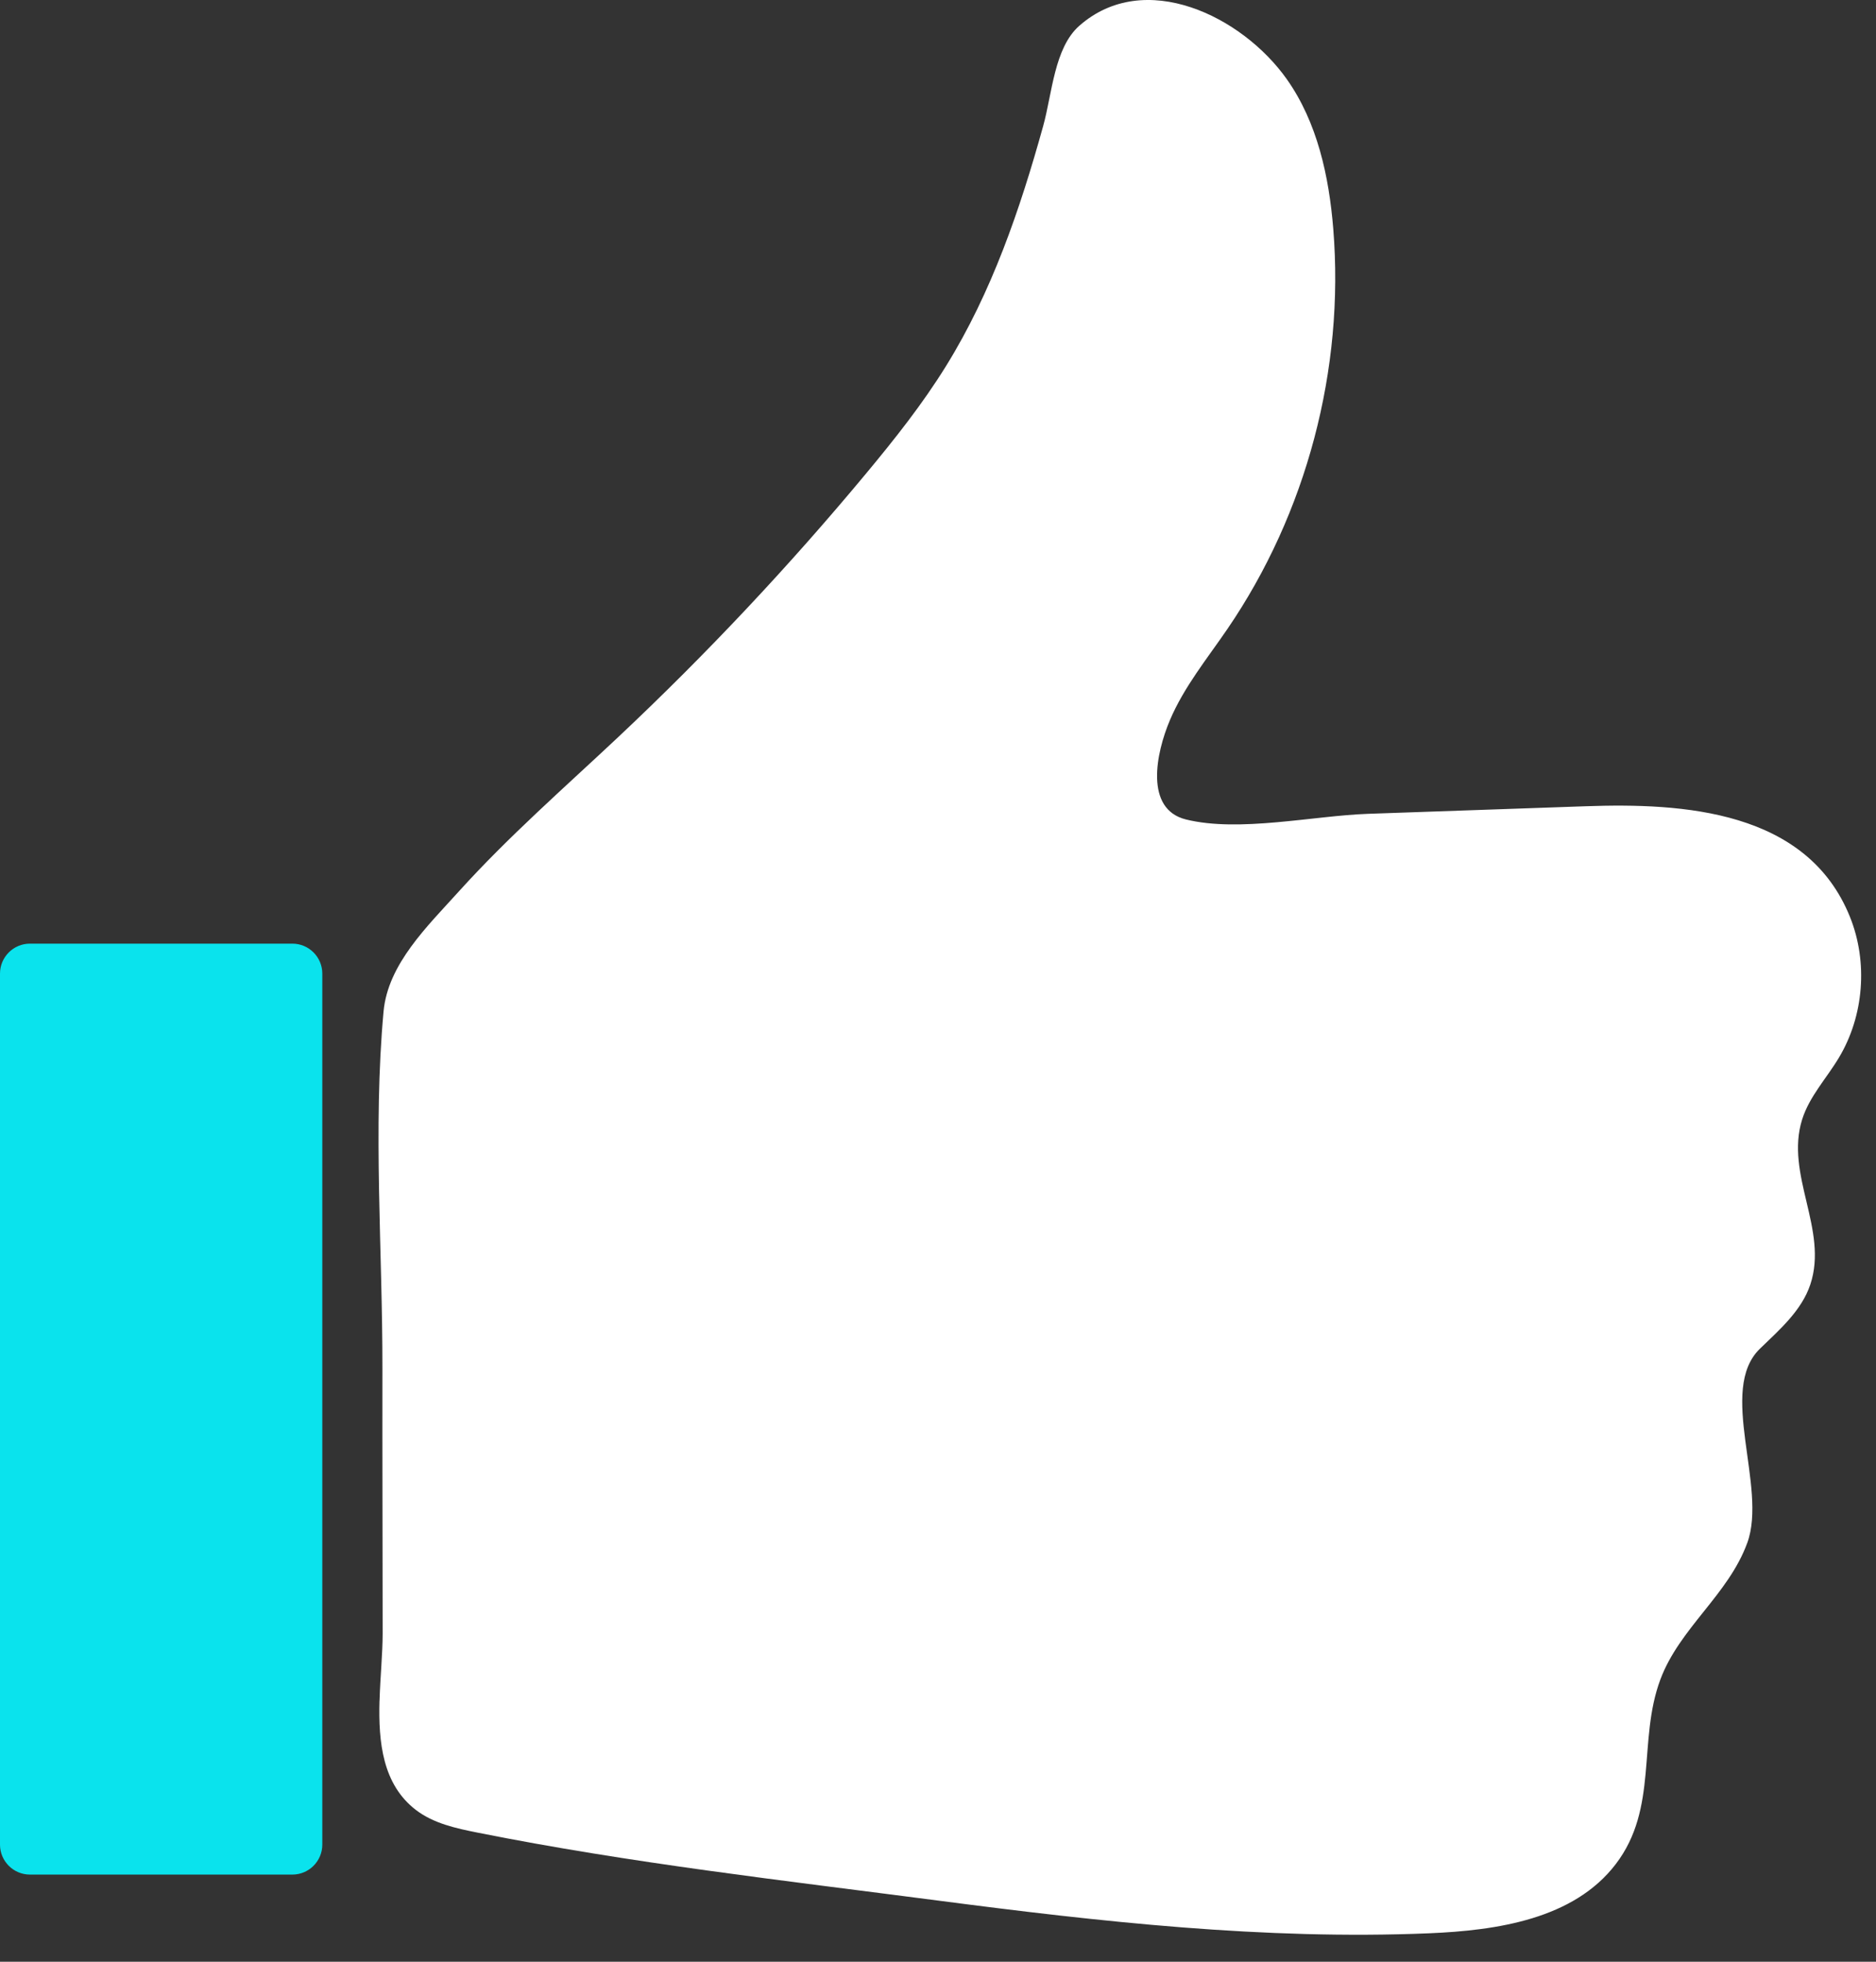 <svg width="66" height="69" viewBox="0 0 66 69" fill="none" xmlns="http://www.w3.org/2000/svg">
<rect x="0" y="0" width="66" height="69" fill="#333333" stroke="none"/>
<path d="M10.285 33.191H1.054C0.472 33.191 0 33.663 0 34.245V64.881C0 65.463 0.472 65.935 1.054 65.935H10.285C10.867 65.935 11.339 65.463 11.339 64.881V34.245C11.339 33.663 10.867 33.191 10.285 33.191Z" fill="#0AE3ED"/>
<path d="M13.353 59.818C13.377 58.99 13.462 58.166 13.462 57.45C13.461 54.348 13.449 51.245 13.454 48.142C13.461 44.011 13.117 39.691 13.494 35.576C13.648 33.904 15.04 32.577 16.144 31.353C17.894 29.416 19.863 27.699 21.761 25.915C24.85 23.01 27.761 19.914 30.475 16.649C31.478 15.443 32.456 14.21 33.283 12.874C34.892 10.278 35.888 7.36 36.702 4.426C37.016 3.293 37.09 1.683 37.971 0.907C40.263 -1.112 43.7 0.561 45.274 2.789C46.343 4.304 46.756 6.196 46.906 8.05C47.306 12.988 45.967 18.05 43.18 22.126C42.468 23.168 41.658 24.158 41.163 25.321C40.661 26.499 40.266 28.463 41.723 28.823C43.591 29.285 46.203 28.693 48.123 28.625C50.678 28.536 53.234 28.447 55.789 28.358C59.211 28.238 63.575 28.497 65.085 32.253C65.723 33.841 65.576 35.729 64.699 37.195C64.265 37.924 63.657 38.563 63.402 39.374C62.791 41.317 64.331 43.25 63.69 45.178C63.383 46.099 62.611 46.766 61.916 47.439C60.419 48.889 62.186 52.303 61.473 54.263C60.806 56.096 59.088 57.261 58.412 59.078C57.61 61.233 58.355 63.59 56.844 65.567C55.369 67.497 52.682 67.9 50.271 68C44.478 68.24 38.699 67.593 32.964 66.844C27.562 66.14 22.169 65.531 16.811 64.461C16.045 64.309 15.25 64.137 14.628 63.659C13.462 62.762 13.31 61.286 13.351 59.819L13.353 59.818Z" fill="white"/>
</svg>
